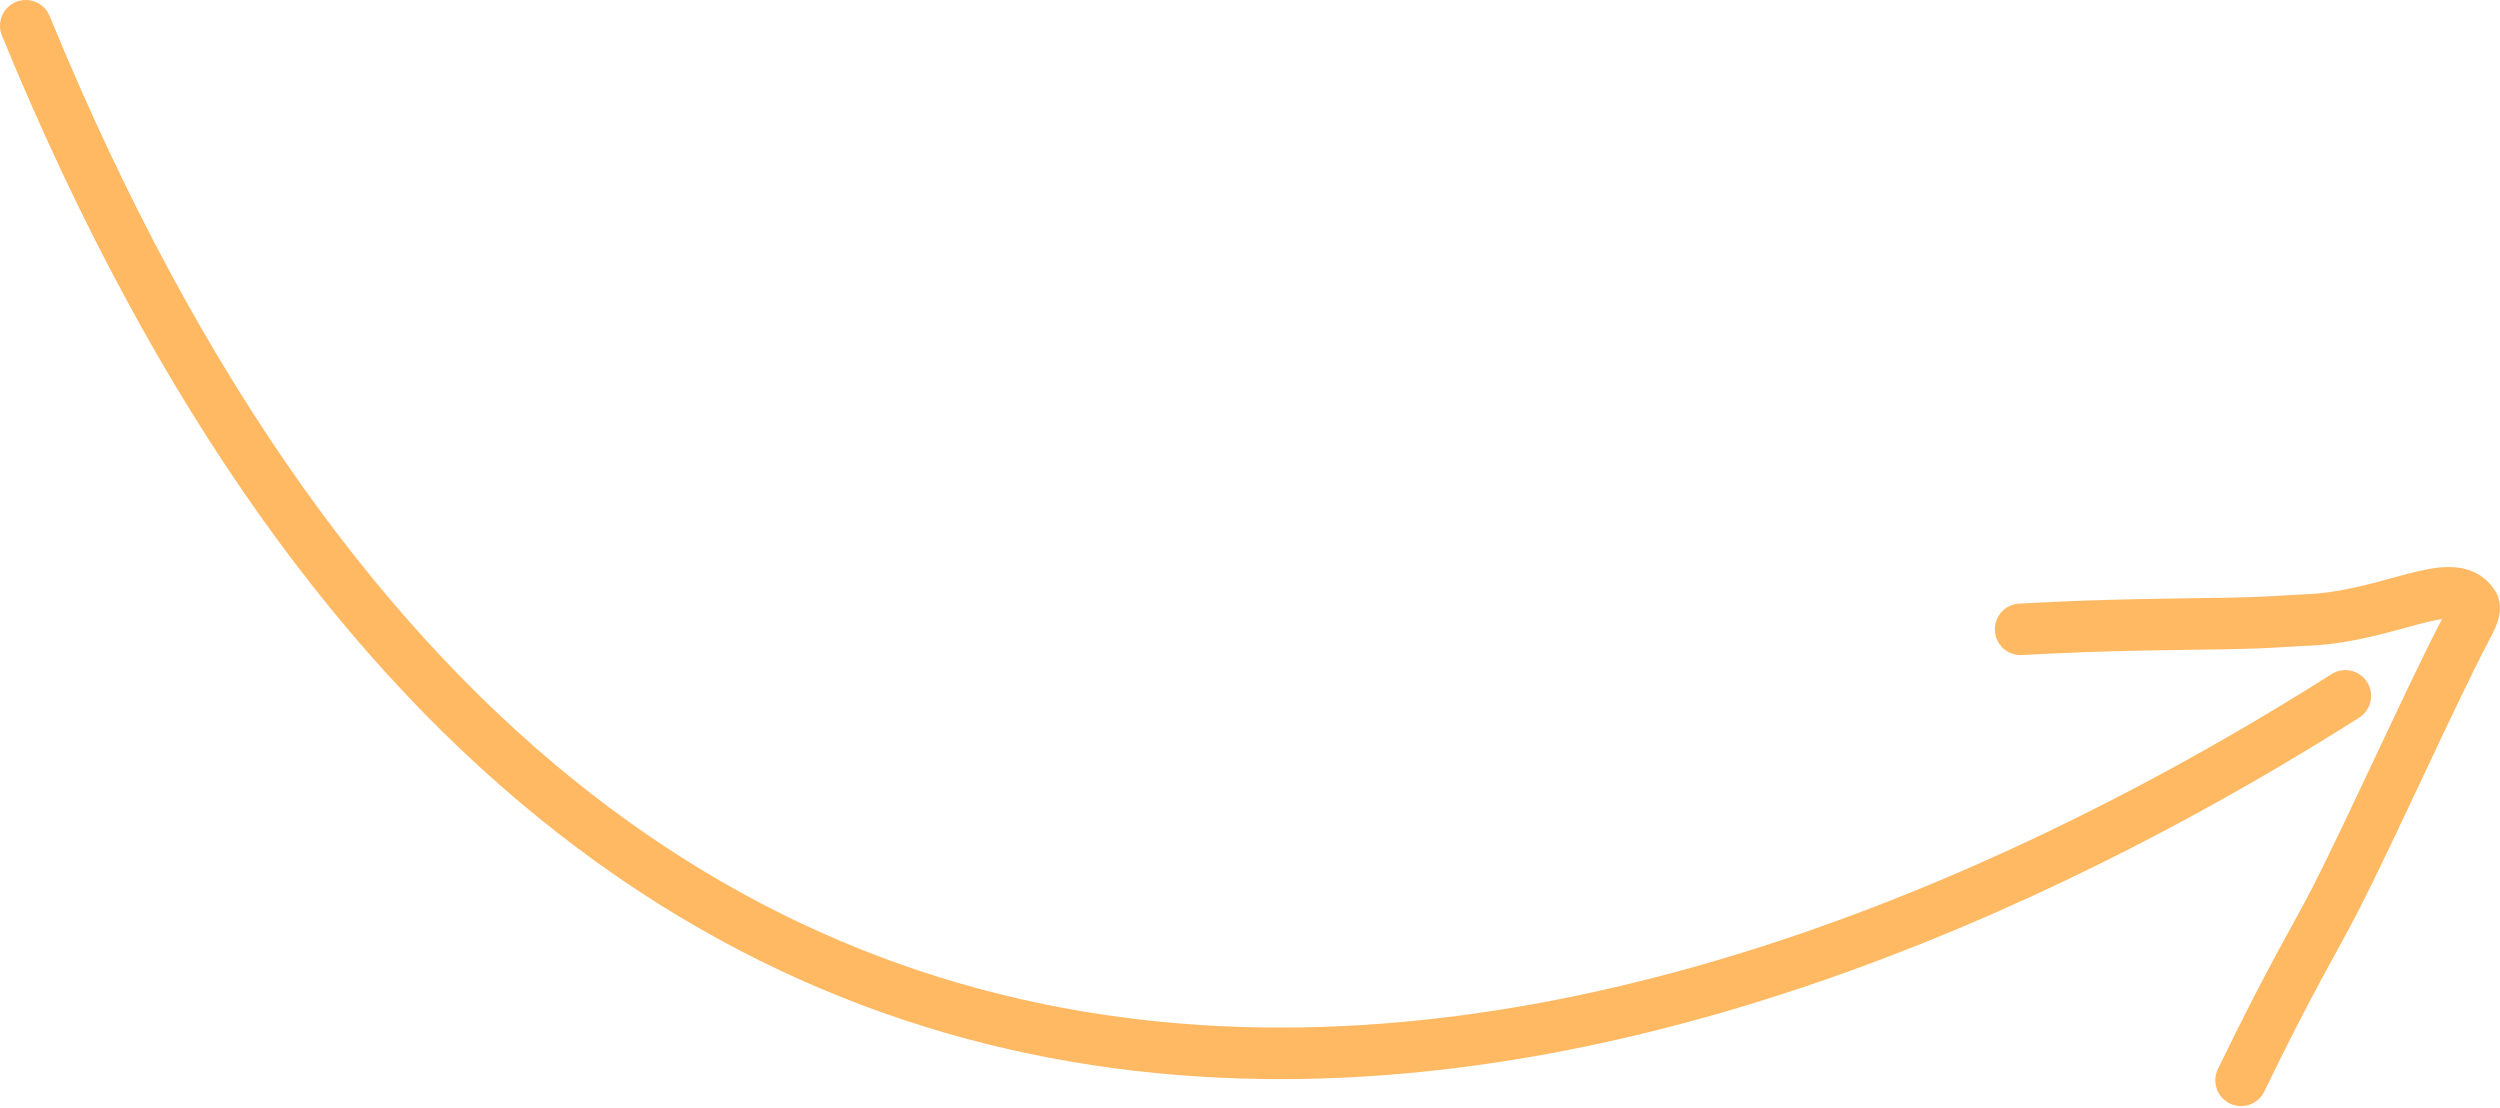 <?xml version="1.0" encoding="UTF-8"?> <svg xmlns="http://www.w3.org/2000/svg" width="97" height="43" viewBox="0 0 97 43" fill="none"><path d="M86.954 41.916C88.83 38.033 89.866 36.347 90.613 34.89C91.978 32.225 94.397 26.84 95.667 24.423C95.878 24.023 96.088 23.648 95.963 23.449C95.168 22.193 92.666 23.963 89.397 24.061C88.644 24.093 88.194 24.157 86.487 24.19C84.78 24.223 81.829 24.223 78.399 24.418" stroke="#FFB963" stroke-width="2" stroke-linecap="round"></path><path d="M91 27C70.5 40.001 25 59.501 1 1" stroke="#FFB963" stroke-width="2" stroke-linecap="round"></path></svg> 